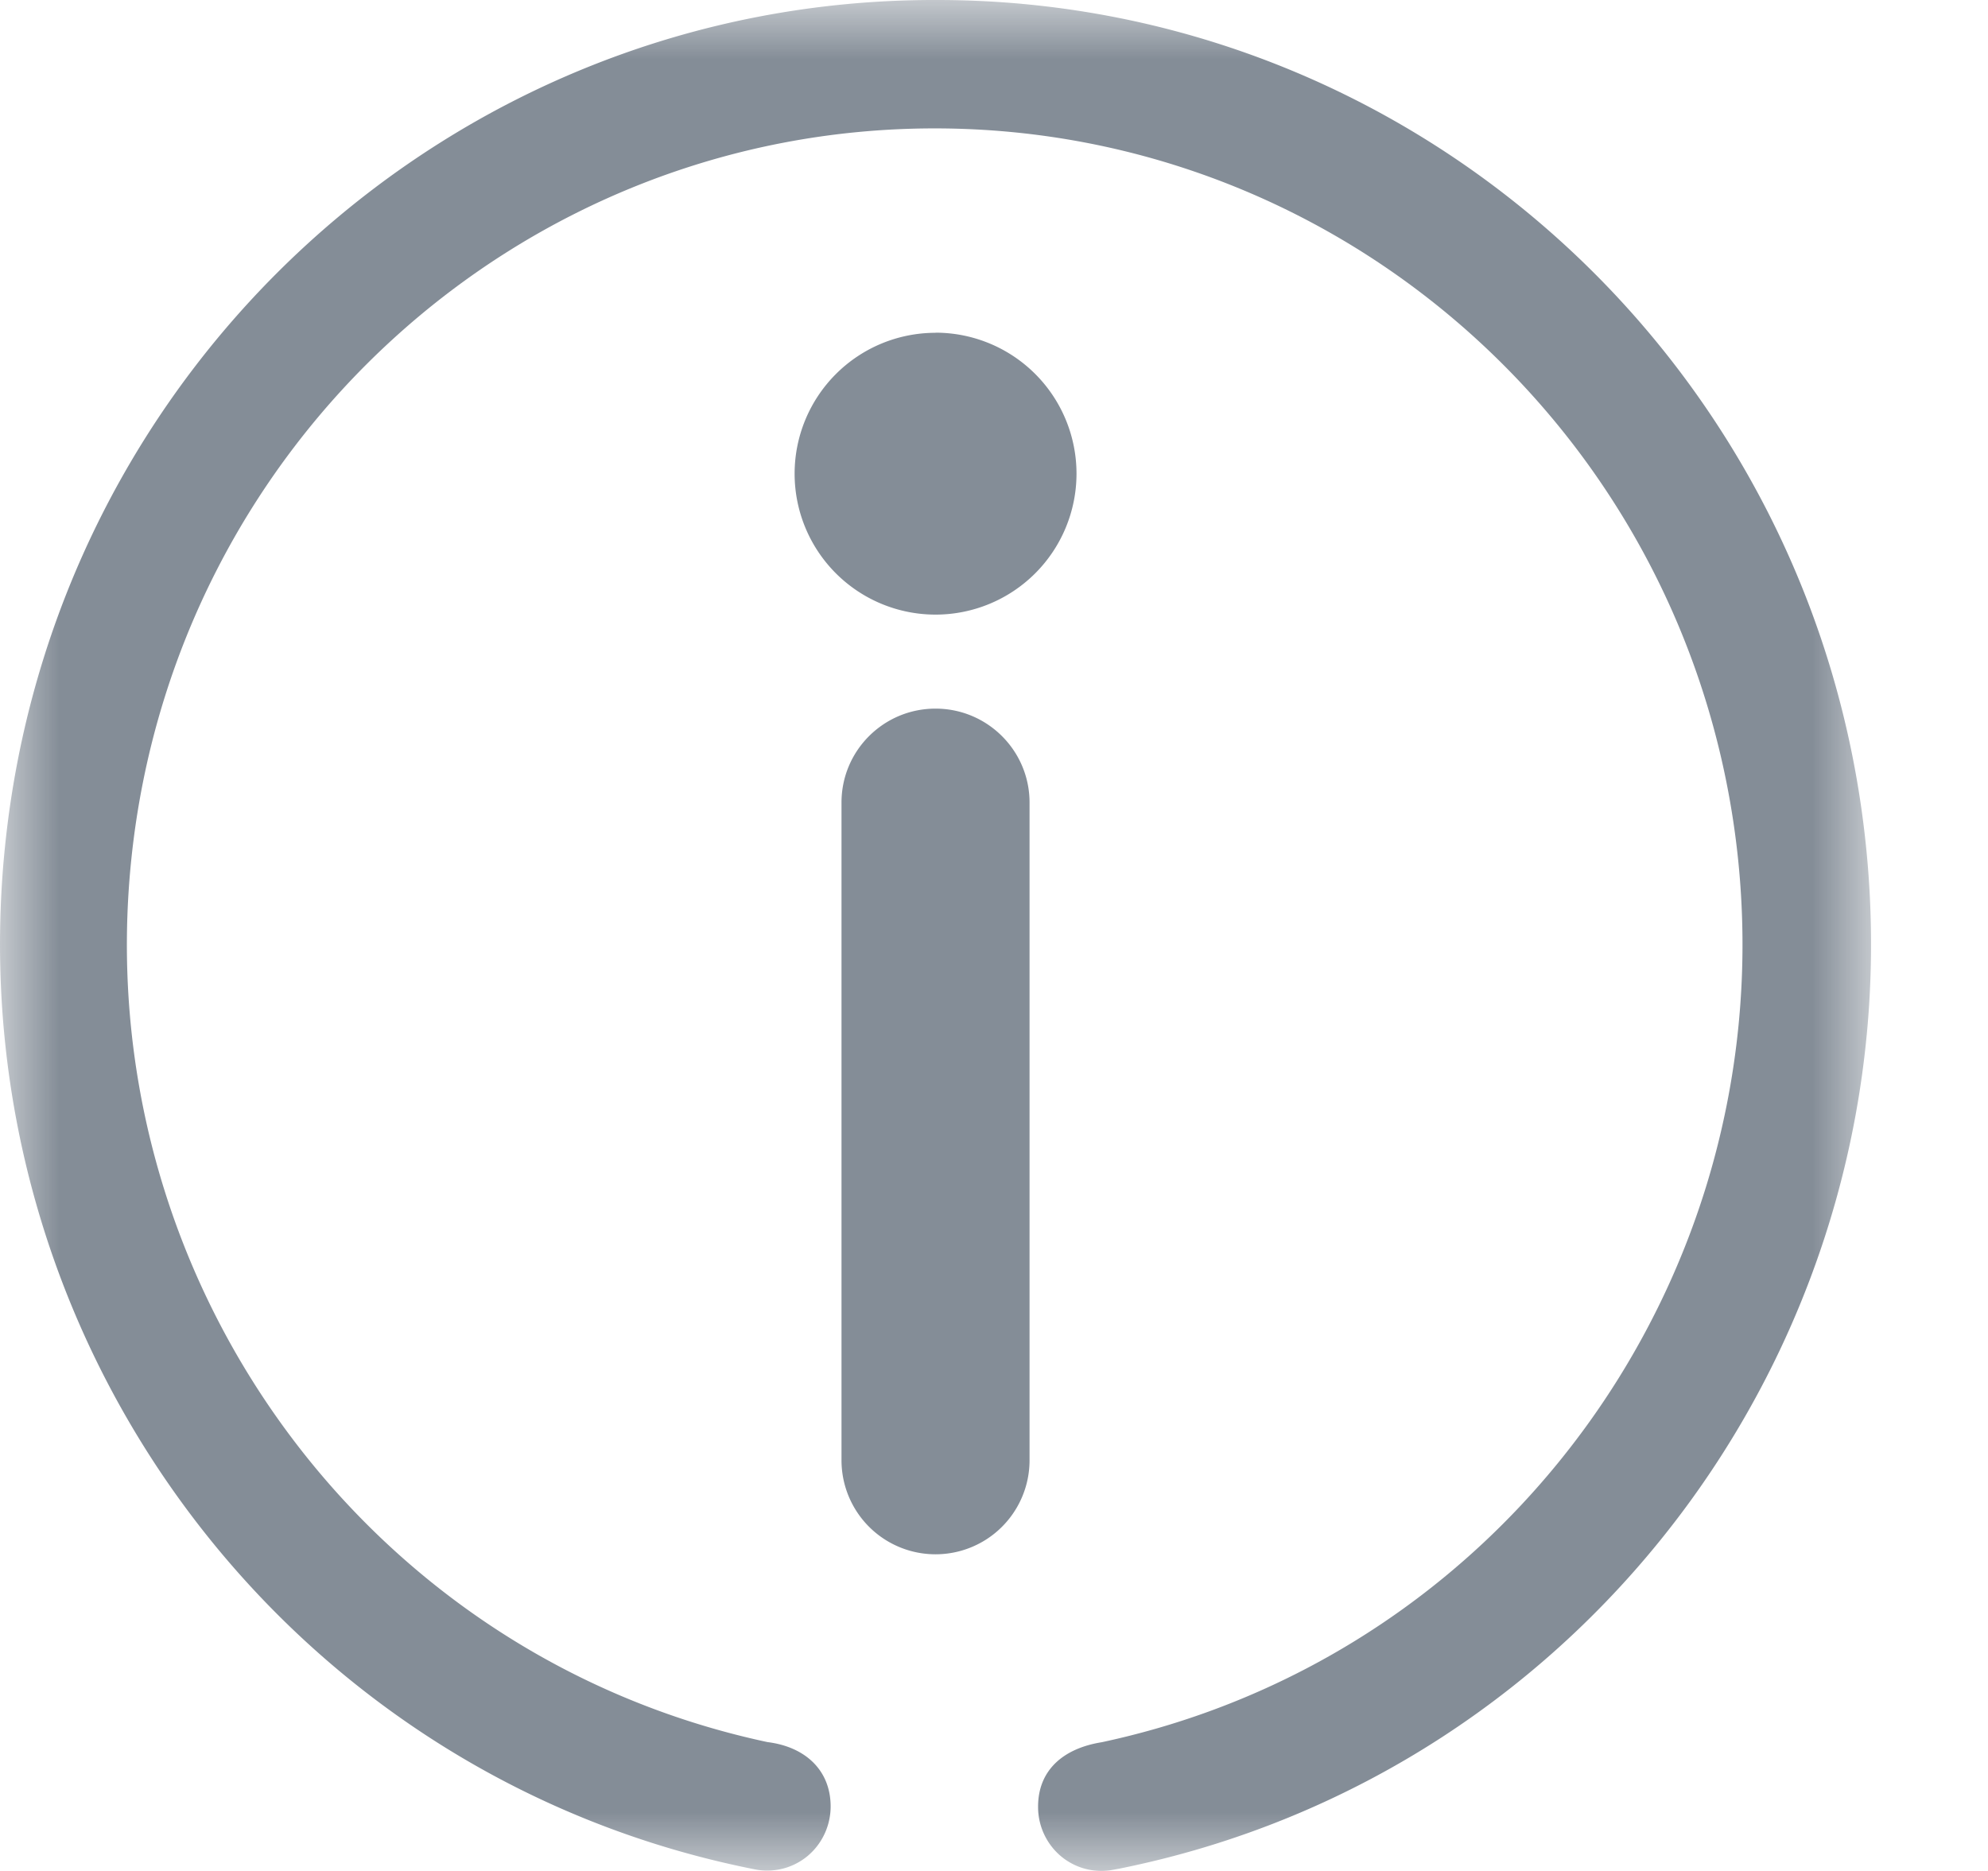 <svg width="17" height="16" viewBox="0 0 17 16" xmlns="http://www.w3.org/2000/svg" xmlns:xlink="http://www.w3.org/1999/xlink">
    <defs>
        <path id="9x3q9qiuxa" d="M0 0h16v16H0z"/>
        <path d="M7.993 0c4.112-.01 7.56 3.136 7.967 7.269.408 4.132-2.358 7.902-6.392 8.712l-.072.013a.539.539 0 0 1-.434-.129.55.55 0 0 1-.185-.416c0-.304.207-.496.545-.55 2.526-.54 4.459-2.422 5.176-4.78.265-.874.364-1.812.265-2.77-.368-3.553-3.334-6.251-6.87-6.251-3.537 0-6.502 2.698-6.87 6.25-.368 3.552 1.98 6.811 5.44 7.55.33.041.54.247.54.55 0 .164-.072.32-.198.425a.54.54 0 0 1-.452.113C2.416 15.187-.36 11.422.038 7.287.436 3.152 3.879-.002 7.993 0zM8 6.06c.444 0 .804.36.804.803v5.625a.804.804 0 1 1-1.608 0V6.863c0-.444.36-.803.804-.803zm0-3.215a1.205 1.205 0 1 1 0 2.411 1.205 1.205 0 0 1 0-2.41z" id="f5i28od3zc"/>
    </defs>
    <g fill="none" fill-rule="evenodd">
        <mask id="h1ub5ma9qb" fill="#fff">
            <use xlink:href="#9x3q9qiuxa"/>
        </mask>
        <use fill-opacity="0" fill="#D8D8D8" xlink:href="#9x3q9qiuxa"/>
        <g mask="url(#h1ub5ma9qb)">
            <use fill="#848D97" xlink:href="#f5i28od3zc"/>
        </g>
    </g>
</svg>
